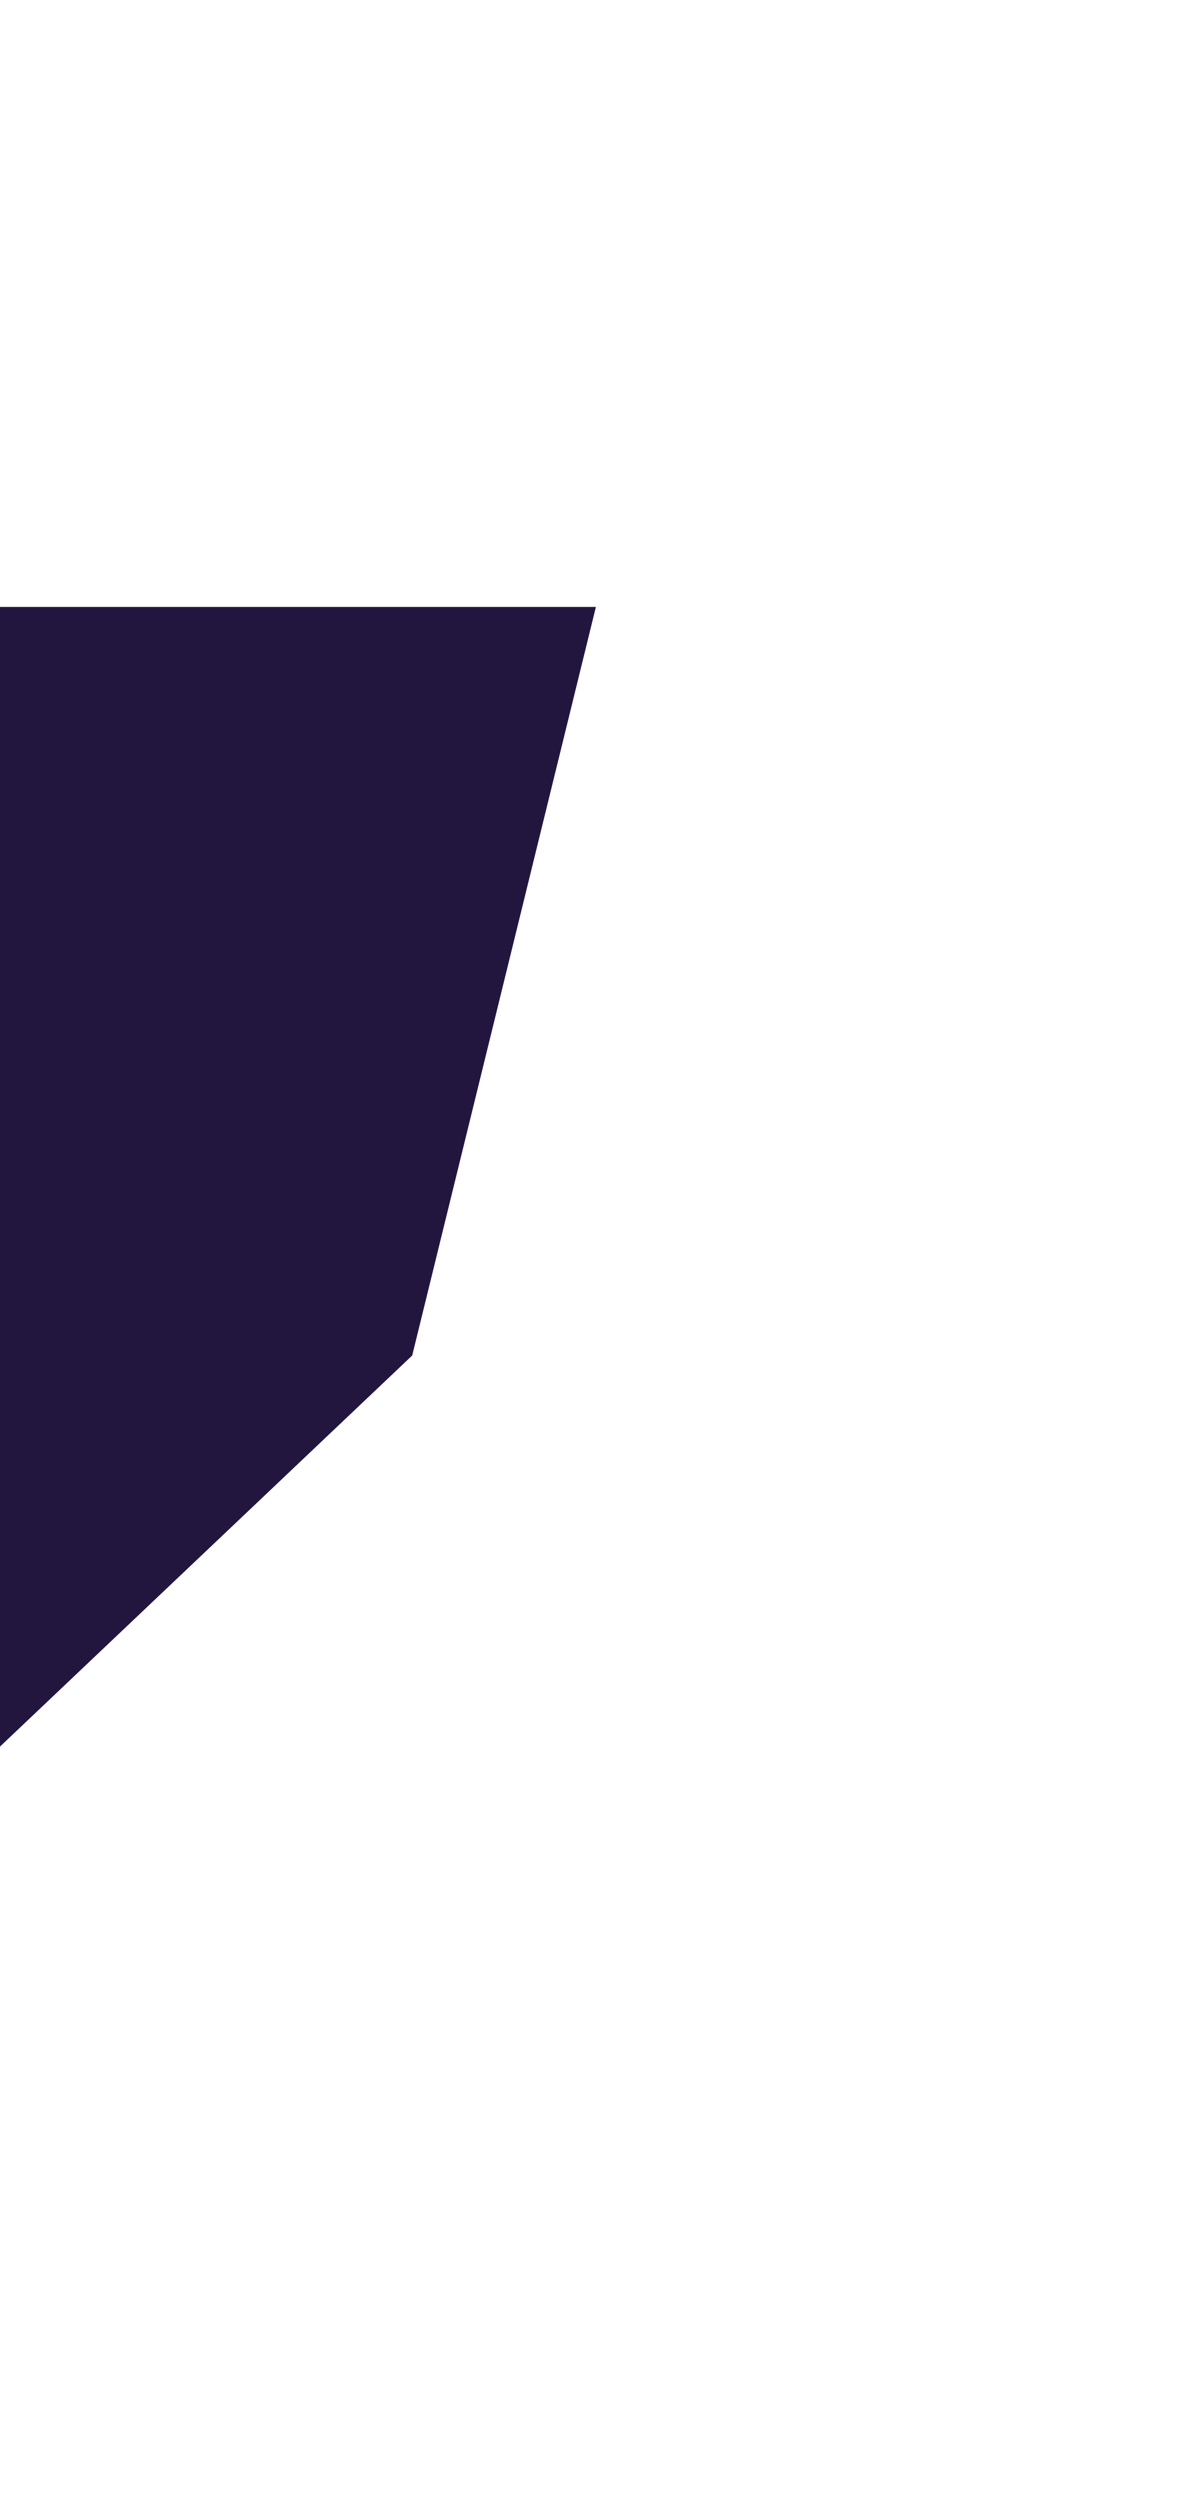 <?xml version="1.0" encoding="UTF-8"?>
<svg xmlns="http://www.w3.org/2000/svg" width="716" height="1487" viewBox="0 0 716 1487" fill="none">
  <g filter="url(#filter0_f_91_1433)">
    <path d="M-92.167 1126.25L245.333 806.25L354.667 361H-546L-92.167 1126.25Z" fill="#23163E"></path>
  </g>
  <defs>
    <filter id="filter0_f_91_1433" x="-906.4" y="0.6" width="1621.47" height="1486.05" filterUnits="userSpaceOnUse" color-interpolation-filters="sRGB">
      <feFlood flood-opacity="0" result="BackgroundImageFix"></feFlood>
      <feBlend mode="normal" in="SourceGraphic" in2="BackgroundImageFix" result="shape"></feBlend>
      <feGaussianBlur stdDeviation="180.2" result="effect1_foregroundBlur_91_1433"></feGaussianBlur>
    </filter>
  </defs>
</svg>

